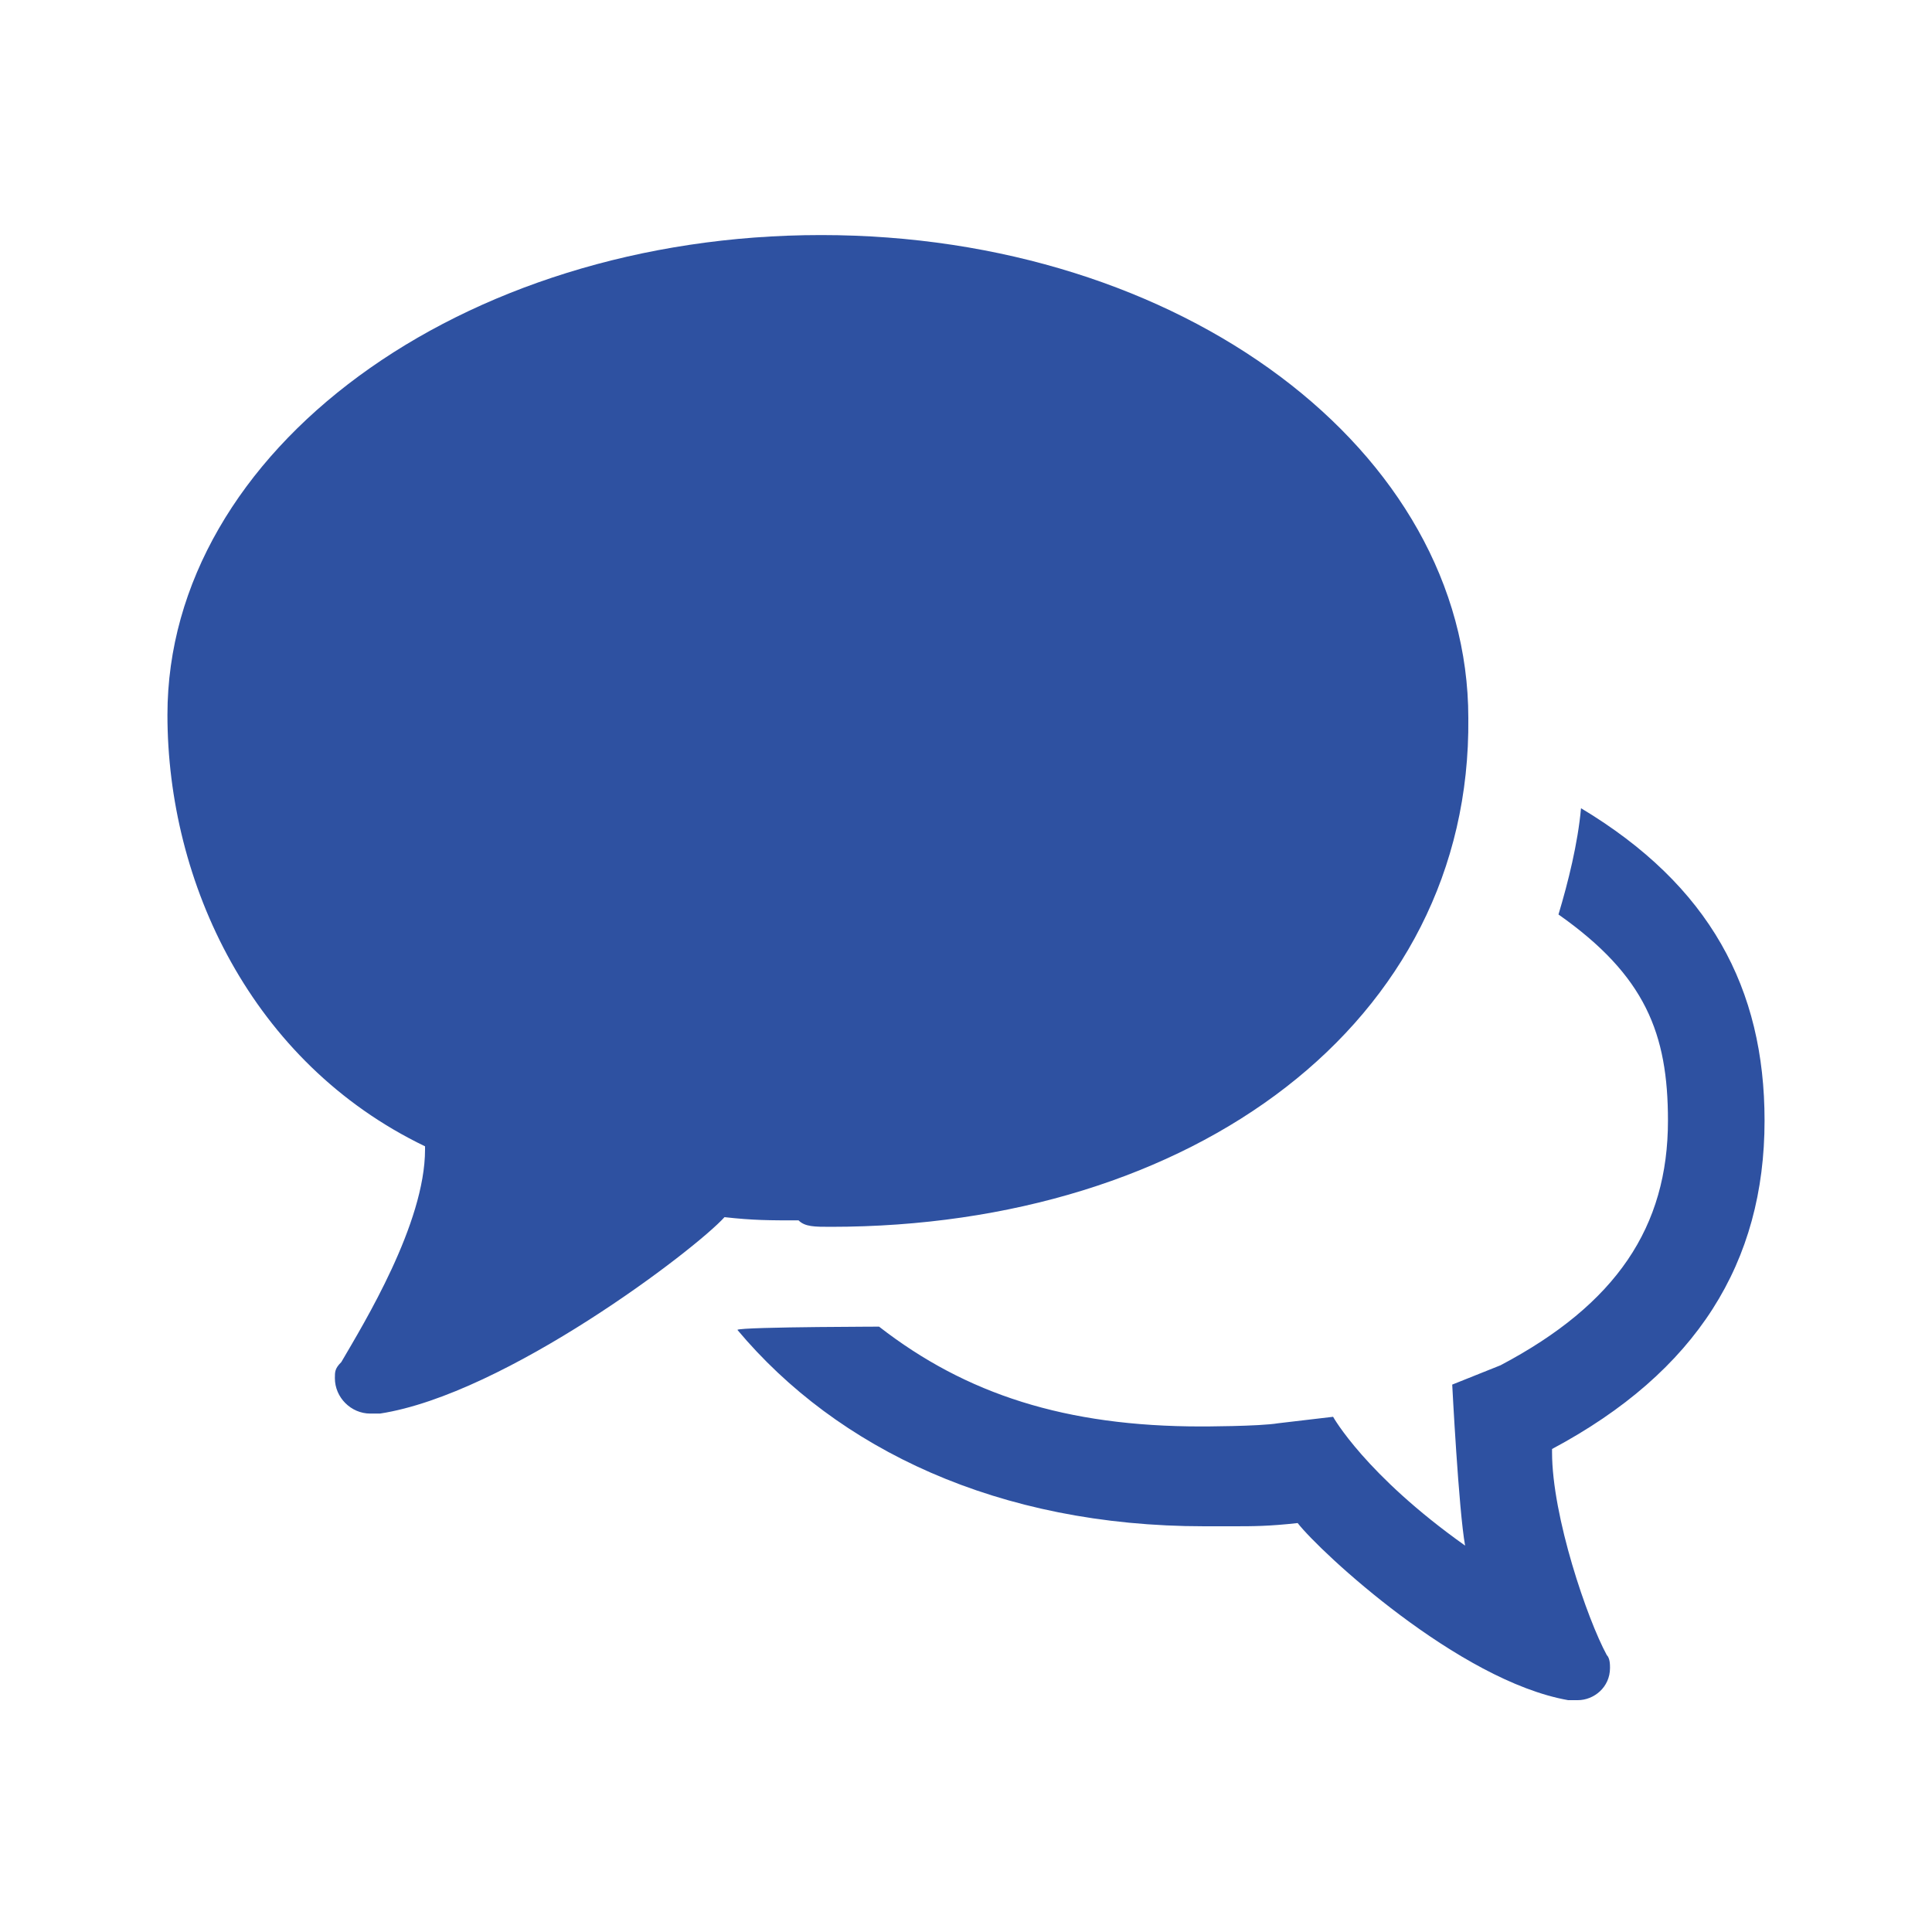 <svg version="1.1" xmlns="http://www.w3.org/2000/svg" x="0px" y="0px" viewBox="0 0 60 60" width="60px" height="60px" enable-background="new 0 0 60 60" id="ui-chat" fill="#2e51a1"><path d="M25.8,38.1c11.2,0,19.9-6.3,19.8-15.8c0-8.3-8.9-15-20.1-15S5.2,14,5.2,22.2c0,5.2,2.6,10.8,8,13.4v0.1 c0,2.3-1.9,5.4-2.6,6.6l0,0c-0.2,0.2-0.2,0.3-0.2,0.5c0,0.6,0.5,1.1,1.1,1.1c0.1,0,0.2,0,0.3,0l0,0c3.9-0.6,9.8-5.1,10.7-6.1 c0.9,0.1,1.4,0.1,2.3,0.1C25,38.1,25.3,38.1,25.8,38.1z M54.8,34.8c0-4.1-1.7-7.3-5.7-9.7c-0.1,1.1-0.4,2.3-0.7,3.3 c2.7,1.9,3.4,3.7,3.4,6.4c0,3.3-1.6,5.7-5.2,7.6L45.1,43c0,0,0.2,3.9,0.4,5c-3.1-2.2-4.1-4-4.1-4l-1.7,0.2 c-0.6,0.1-2.4,0.1-2.4,0.1c-4.2,0-7.3-1-10-3.1c0.7,0-4.3,0-4.4,0.1c3.1,3.7,8.1,6.1,14.5,6.1c0.3,0,0.6,0,0.9,0 c0.6,0,1.1,0,2-0.1c0.7,0.9,5,4.9,8.4,5.5l0,0c0,0,0.2,0,0.3,0c0.5,0,1-0.4,1-1c0-0.1,0-0.3-0.1-0.4l0,0c-0.6-1.1-1.7-4.3-1.7-6.3 c0,0,0,0,0-0.1C52.7,42.6,54.8,39.2,54.8,34.8z"></path></svg>